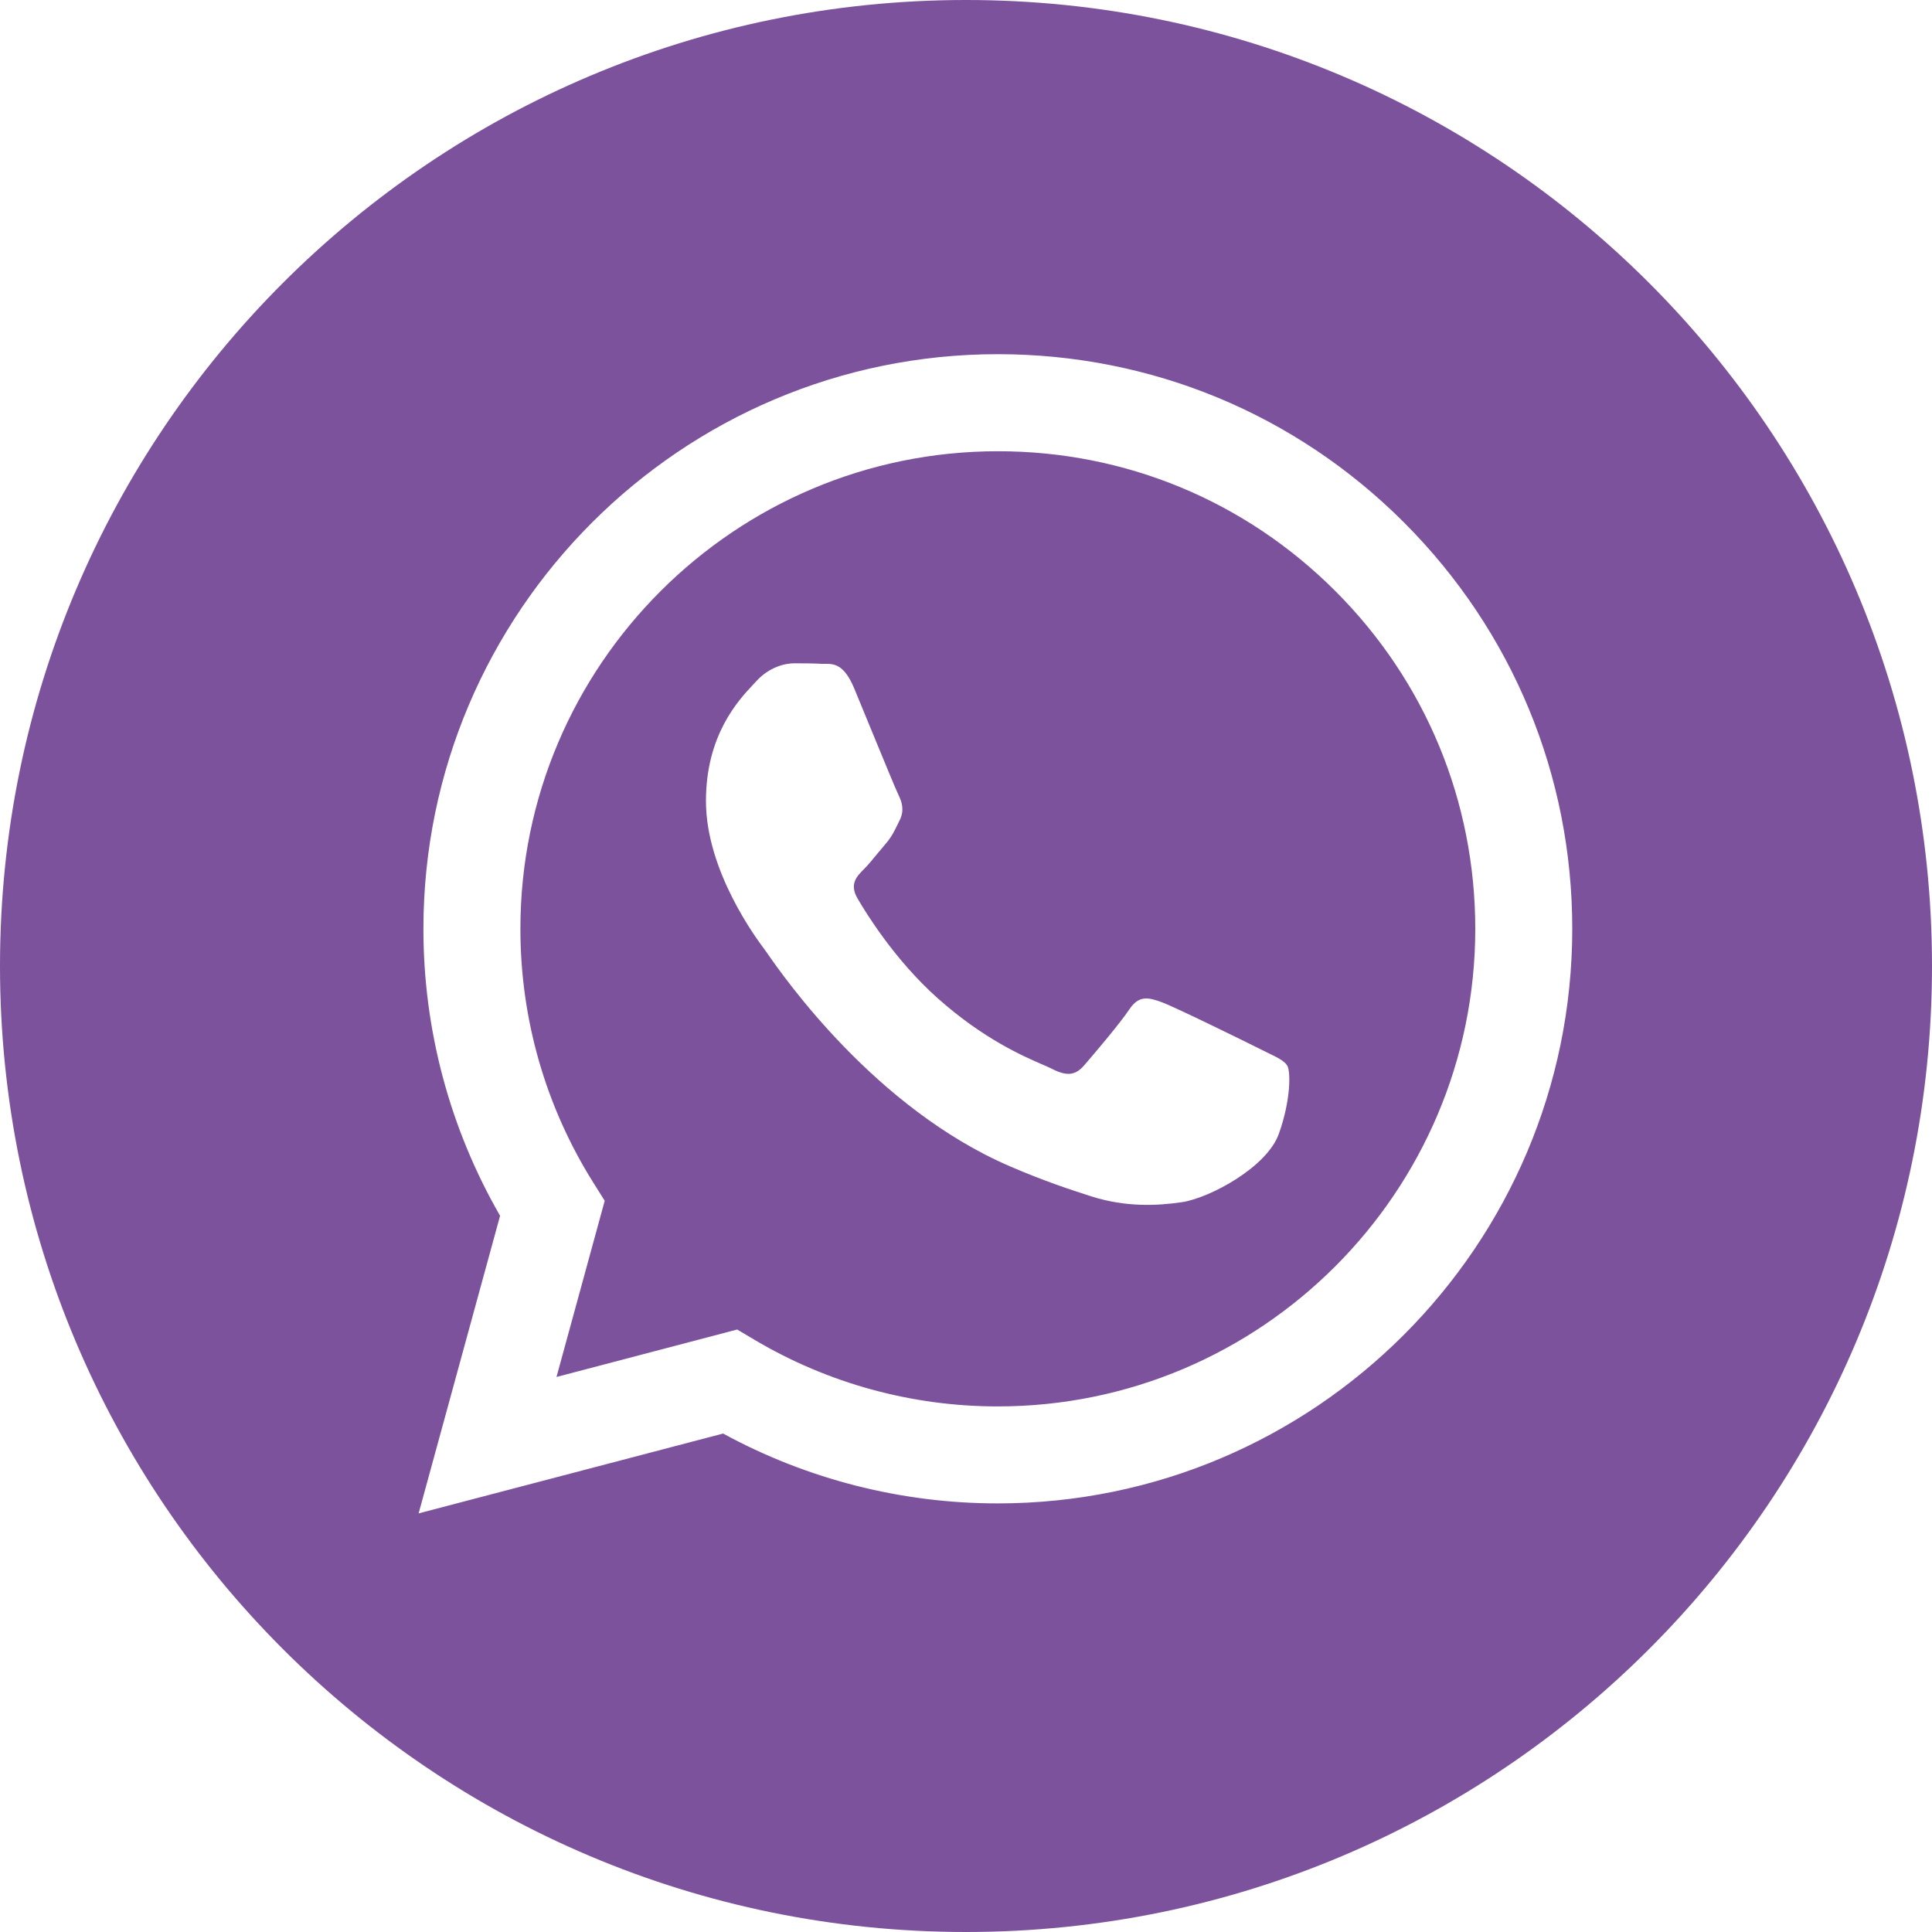 <svg width="25" height="25" viewBox="0 0 25 25" fill="none" xmlns="http://www.w3.org/2000/svg">
<path fill-rule="evenodd" clip-rule="evenodd" d="M0 12.5C0 19.404 5.596 25 12.5 25C19.404 25 25 19.404 25 12.5C25 5.596 19.404 0 12.5 0C5.596 0 0 5.596 0 12.5ZM20.345 12.022C20.343 16.119 17.01 19.453 12.912 19.454H12.909C11.665 19.454 10.443 19.142 9.357 18.55L5.417 19.583L6.471 15.732C5.821 14.604 5.478 13.326 5.479 12.016C5.481 7.918 8.815 4.583 12.912 4.583C14.9 4.584 16.767 5.358 18.17 6.763C19.573 8.168 20.346 10.036 20.345 12.022Z" fill="#7C529D"/>
<path fill-rule="evenodd" clip-rule="evenodd" d="M7.201 17.818L9.539 17.204L9.765 17.338C10.714 17.901 11.801 18.199 12.909 18.199H12.912C16.317 18.199 19.088 15.428 19.09 12.021C19.09 10.37 18.448 8.818 17.282 7.651C16.116 6.483 14.565 5.839 12.914 5.839C9.507 5.839 6.735 8.61 6.734 12.016C6.733 13.184 7.06 14.32 7.678 15.304L7.825 15.538L7.201 17.818ZM16.402 13.622C16.532 13.685 16.619 13.727 16.657 13.789C16.703 13.867 16.703 14.239 16.548 14.672C16.393 15.106 15.652 15.502 15.295 15.556C14.975 15.603 14.57 15.623 14.125 15.482C13.855 15.396 13.509 15.282 13.066 15.091C11.325 14.339 10.148 12.651 9.926 12.332C9.91 12.31 9.9 12.294 9.893 12.286L9.892 12.284C9.794 12.153 9.135 11.274 9.135 10.365C9.135 9.51 9.555 9.061 9.749 8.855C9.762 8.841 9.774 8.828 9.785 8.816C9.955 8.63 10.157 8.583 10.28 8.583C10.404 8.583 10.528 8.584 10.636 8.59C10.65 8.591 10.664 8.59 10.678 8.59C10.786 8.59 10.921 8.589 11.054 8.909C11.105 9.032 11.18 9.214 11.259 9.407C11.419 9.796 11.596 10.226 11.627 10.288C11.673 10.381 11.704 10.489 11.642 10.613C11.633 10.632 11.624 10.649 11.616 10.666C11.57 10.761 11.536 10.831 11.457 10.923C11.426 10.959 11.393 10.998 11.361 11.037C11.297 11.115 11.234 11.193 11.178 11.248C11.085 11.341 10.988 11.441 11.097 11.627C11.205 11.813 11.578 12.421 12.13 12.914C12.723 13.443 13.239 13.667 13.501 13.78C13.552 13.803 13.593 13.82 13.623 13.836C13.809 13.929 13.917 13.913 14.026 13.789C14.134 13.665 14.49 13.247 14.614 13.061C14.738 12.875 14.861 12.906 15.032 12.968C15.202 13.03 16.115 13.479 16.301 13.572C16.337 13.59 16.371 13.607 16.402 13.622Z" fill="#7C529D"/>
</svg>
